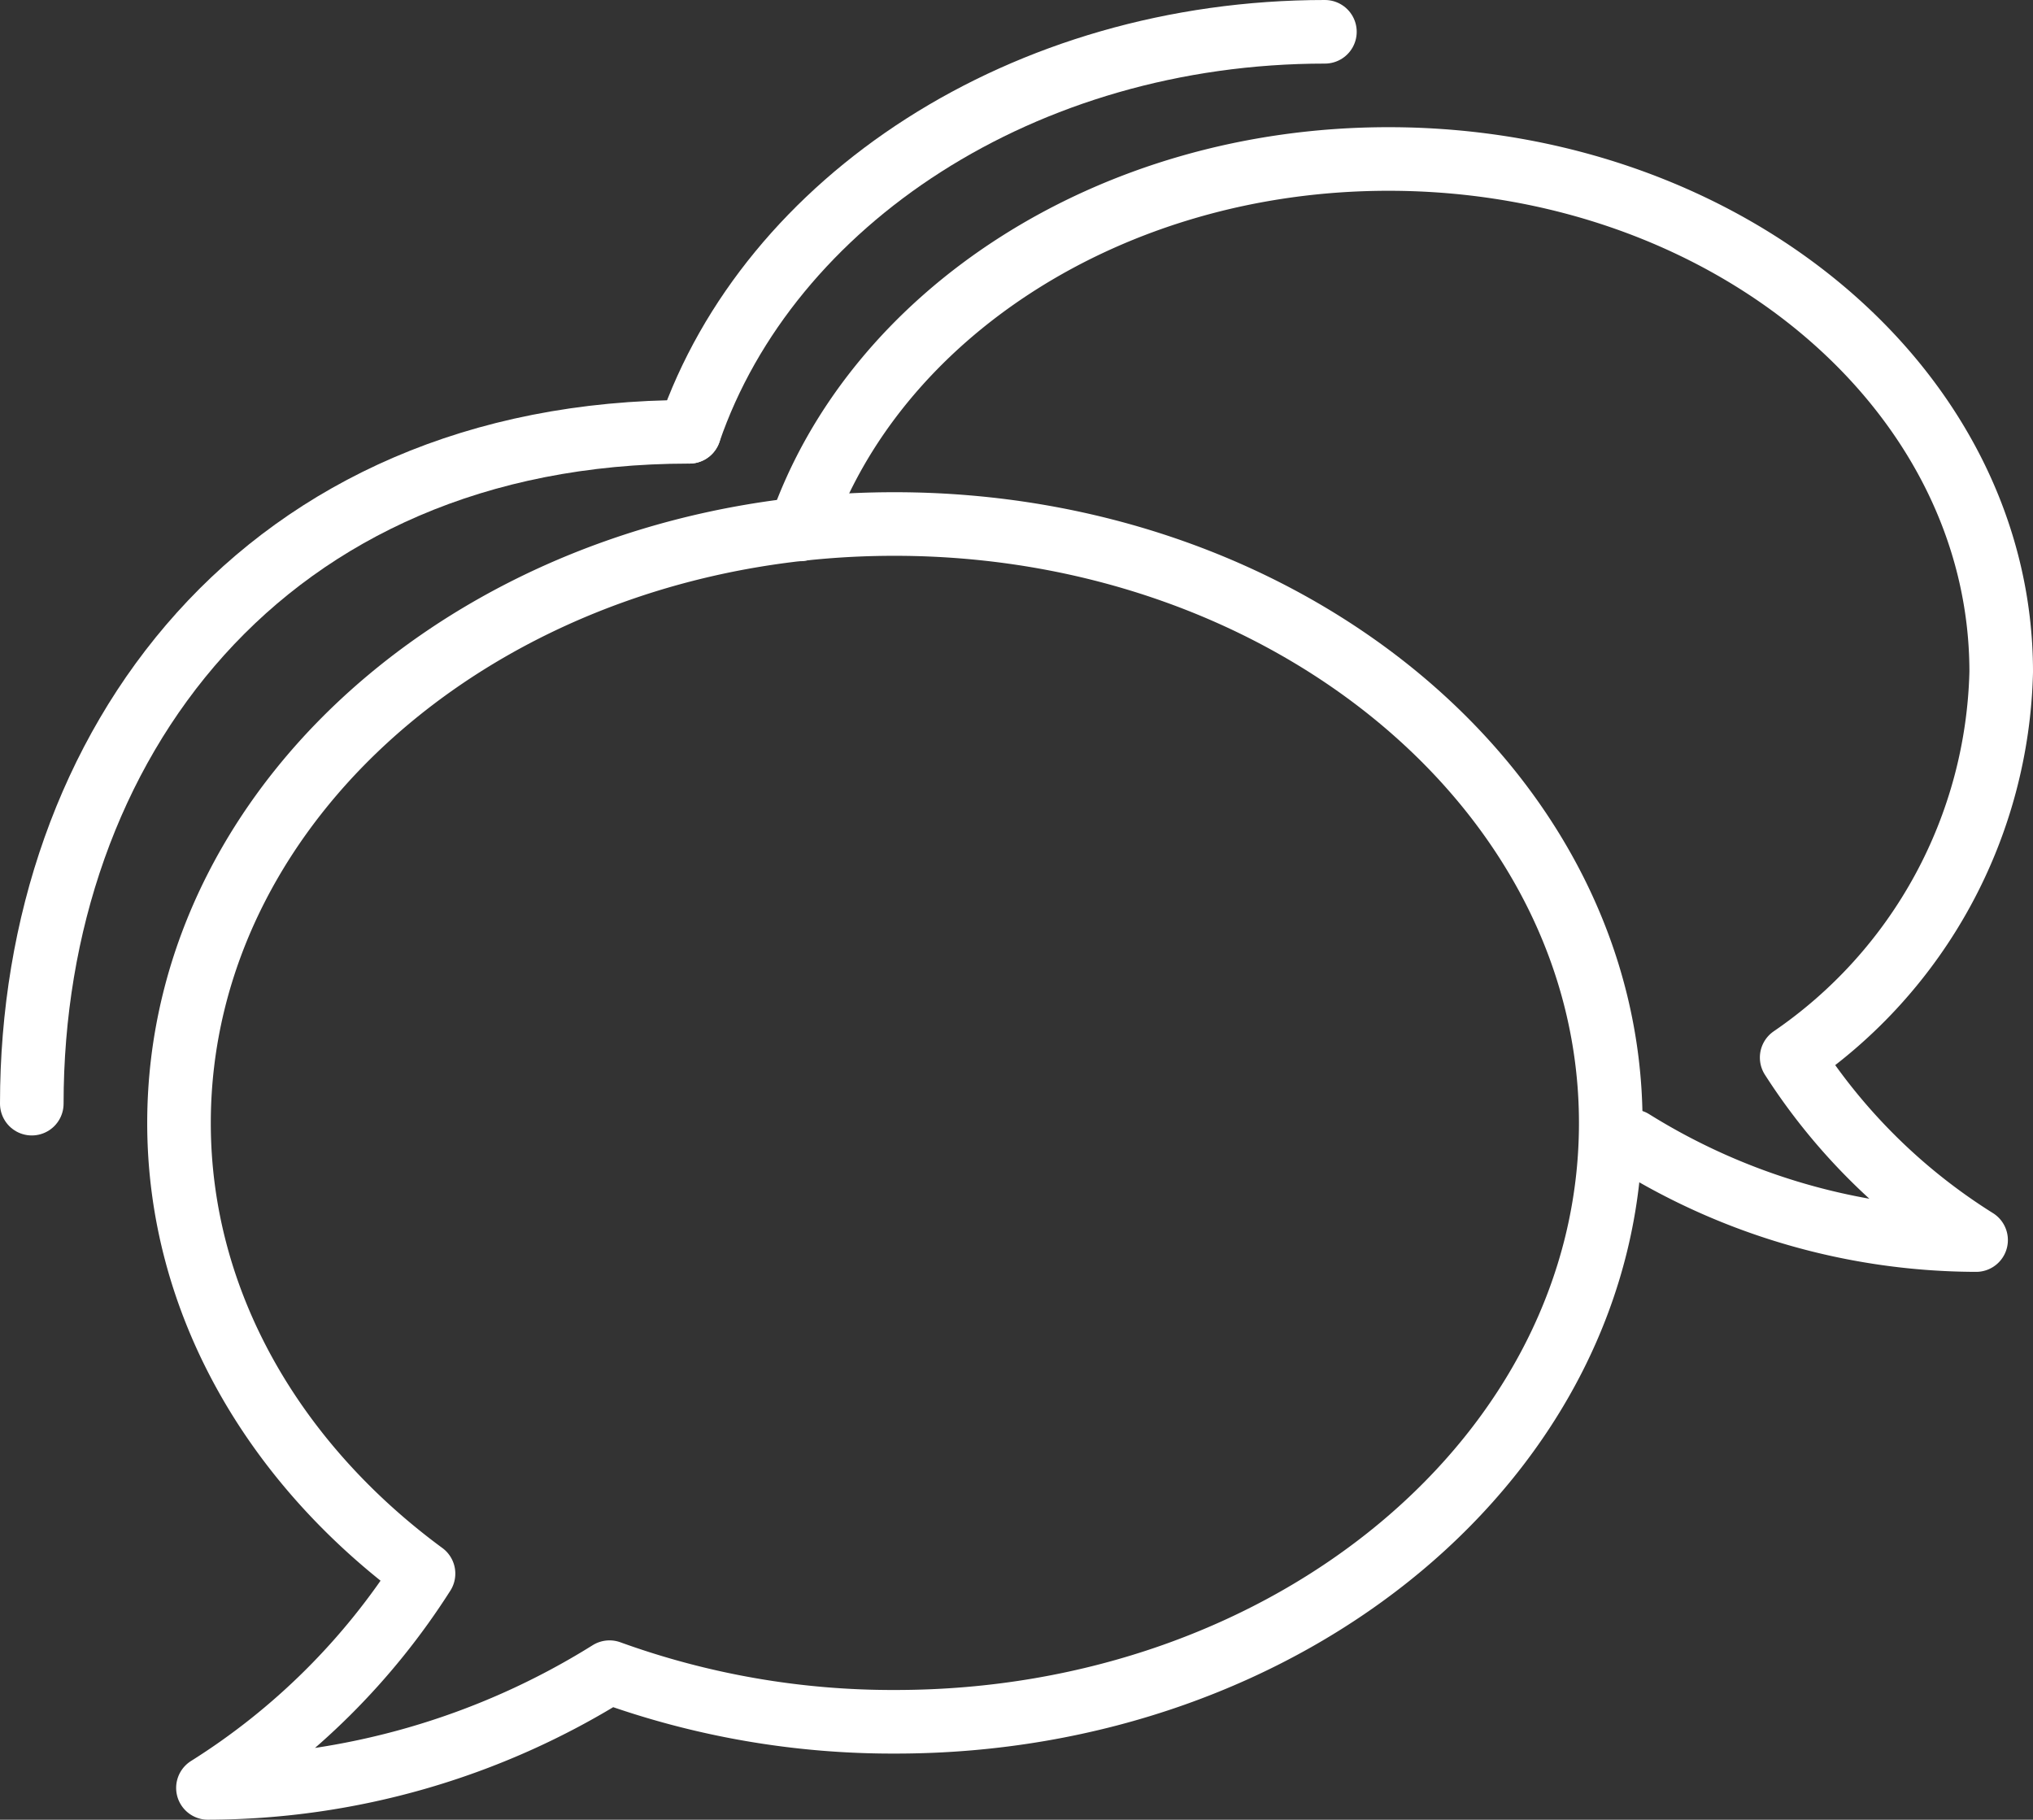 <svg xmlns="http://www.w3.org/2000/svg" viewBox="0 0 63.94 57.23"><rect x="0" y="0" width="63.94" height="57.23" fill="#333333" stroke="none"/><defs><style>.cls-1{fill:none;stroke:#fff;stroke-linecap:round;stroke-linejoin:round;stroke-width:2px;}</style></defs><title>BDF - Vos interlocuteurs</title><g id="Calque_2" data-name="Calque 2"><g id="Calque_3" data-name="Calque 3"><path class="cls-1" d="M28.13,16.48c-12.43,0-22.5,8.44-22.5,18.84,0,5.65,3,10.72,7.69,14.17a21.74,21.74,0,0,1-6.78,6.74,23.94,23.94,0,0,0,12.63-3.64,26.14,26.14,0,0,0,9,1.56c12.42,0,22.49-8.43,22.49-18.83S40.55,16.48,28.13,16.48Z"/><path class="cls-1" d="M21.68,13.58C8.26,13.58,1,23.48,1,34.71"/><path class="cls-1" d="M25.16,16.65C27.48,9.92,34.89,5,43.67,5c10.64,0,19.27,7.22,19.27,16.13a15.13,15.13,0,0,1-6.59,12.13A18.62,18.62,0,0,0,62.15,39a20.53,20.53,0,0,1-10.81-3.11"/><path class="cls-1" d="M21.68,13.58C24.18,6.31,32.19,1,41.67,1"/></g></g></svg>